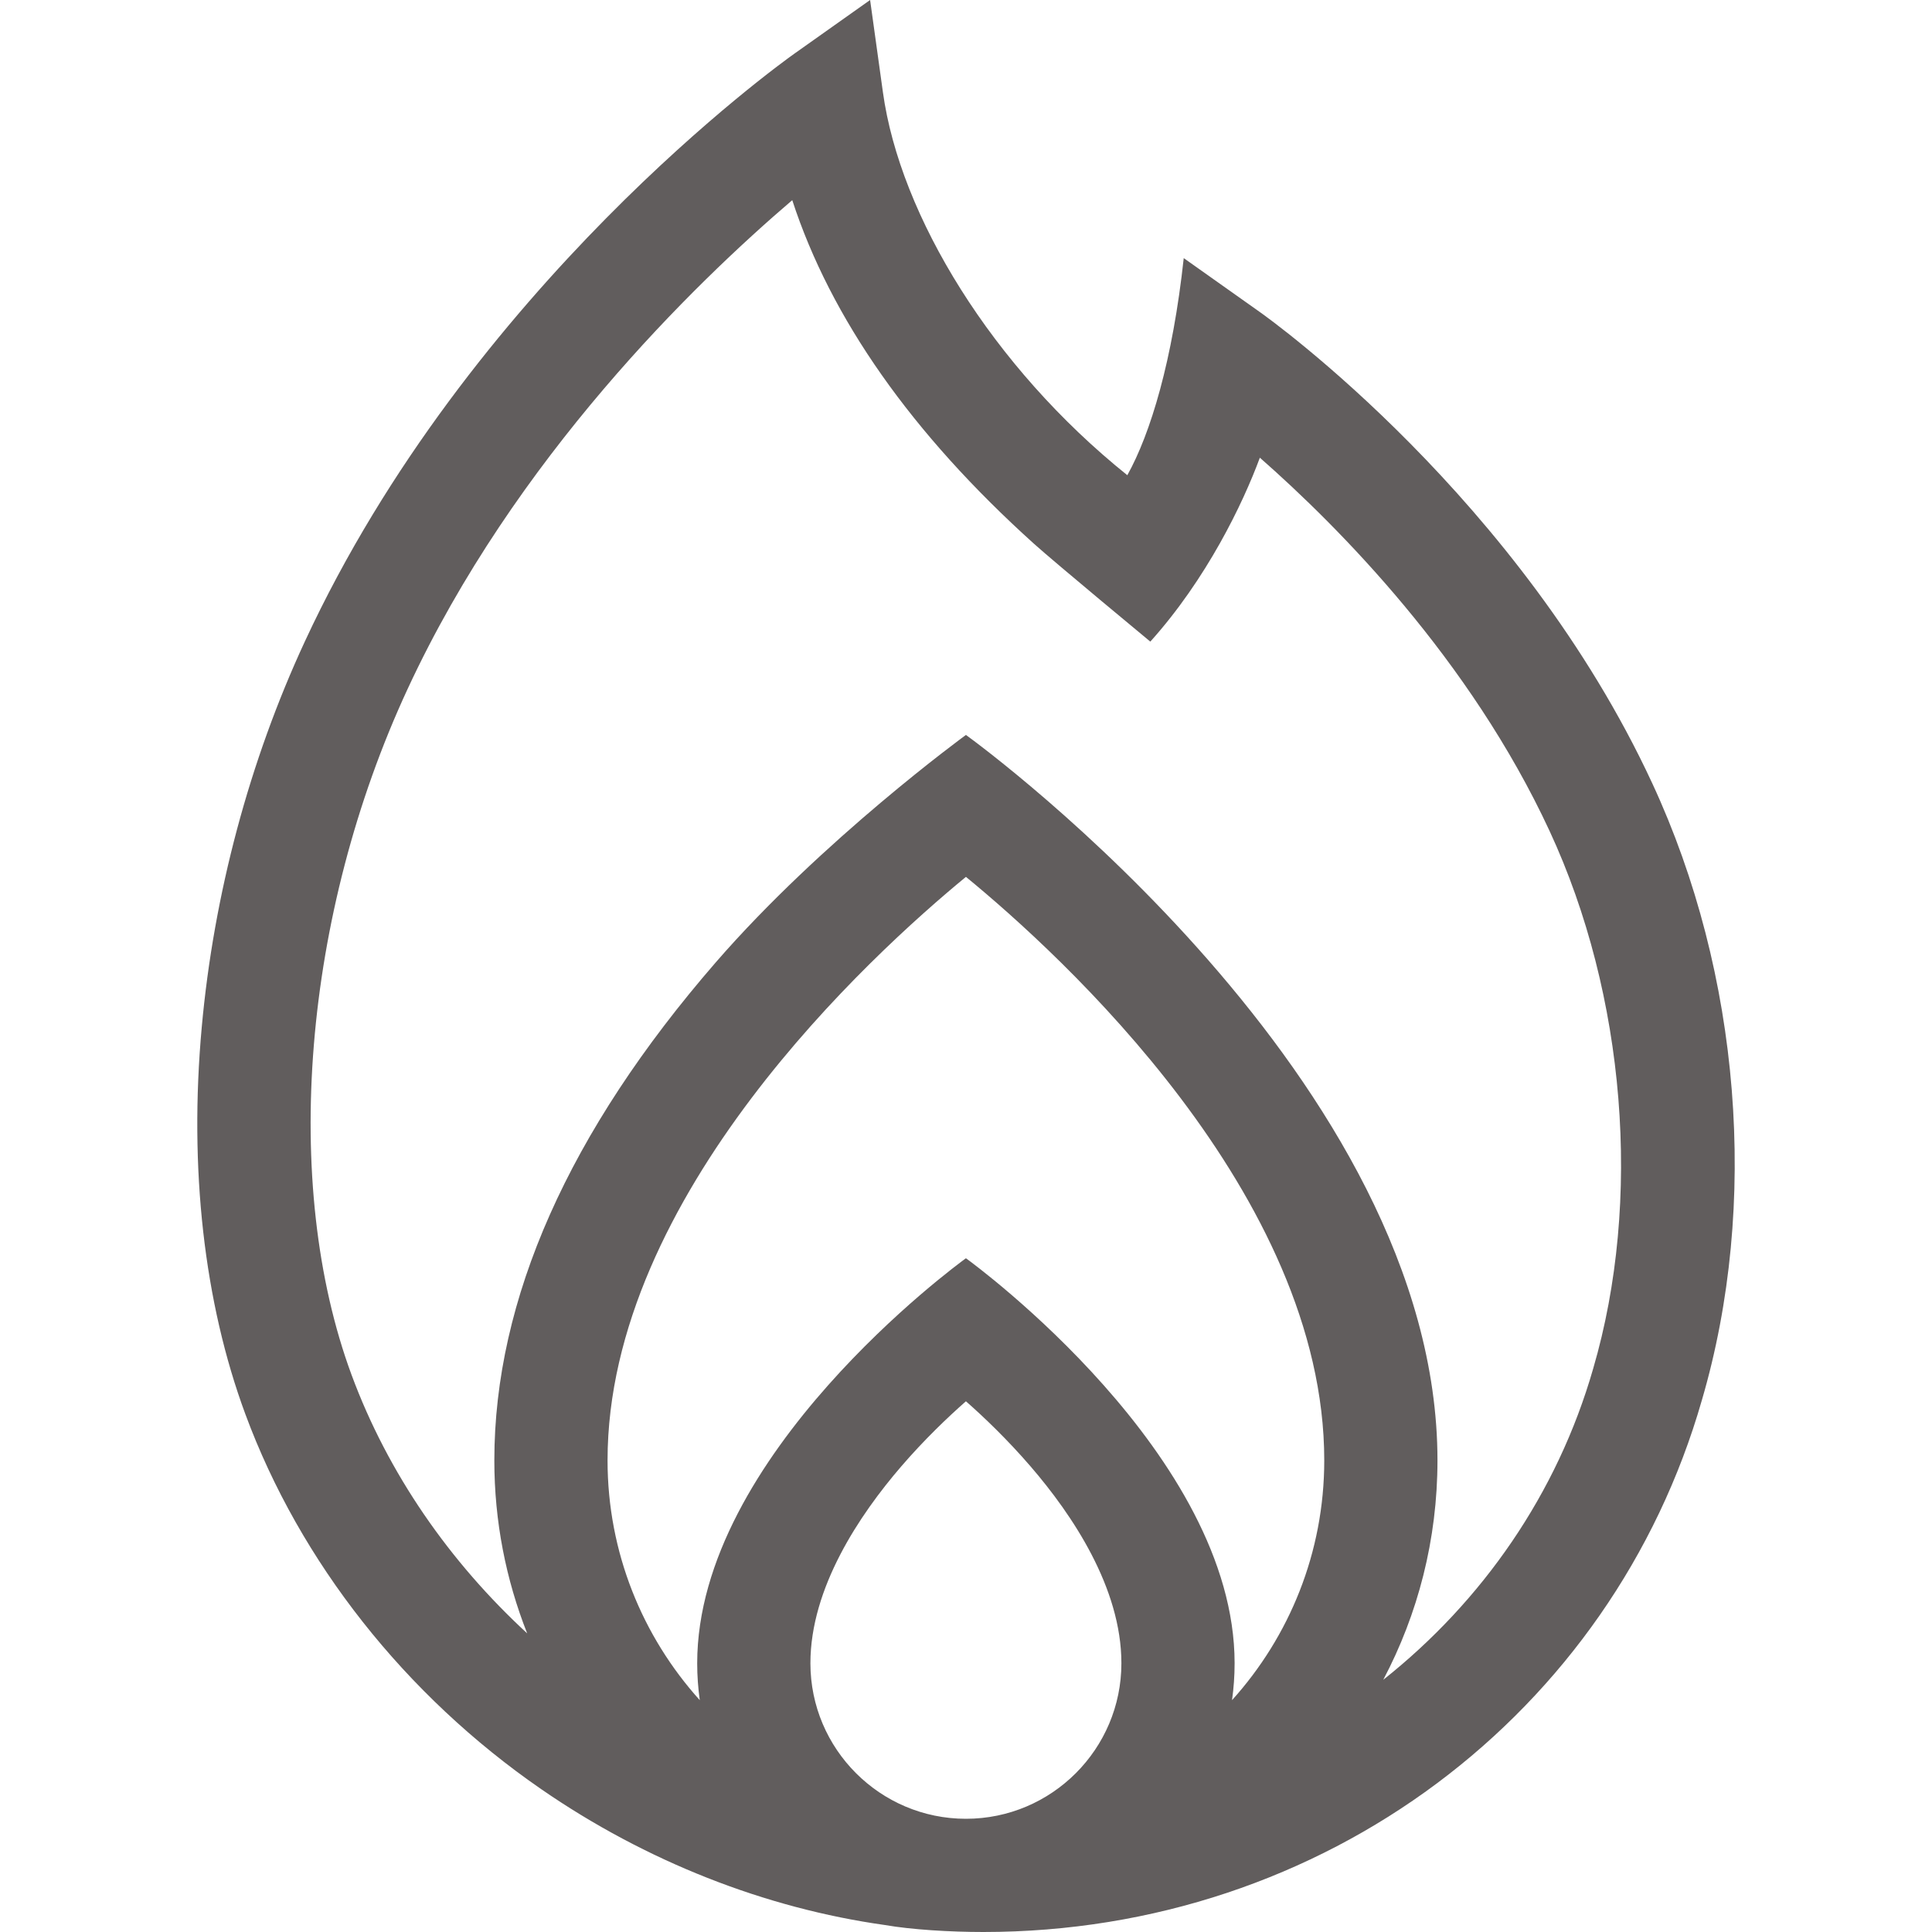 <?xml version="1.0" encoding="UTF-8"?>
<svg xmlns="http://www.w3.org/2000/svg" width="30" height="30" viewBox="0 0 30 30" fill="none">
  <g clip-path="url(#clip0_342_9122)">
    <path d="M25.657 12.165C23.609 7.747 19.726 4.96 19.561 4.844L18.381 4.008C18.209 5.596 17.866 6.732 17.505 7.379C15.407 5.695 13.976 3.352 13.71 1.433L13.511 0L12.331 0.836C12.126 0.982 7.287 4.454 4.734 9.96C3.873 11.816 3.32 13.886 3.133 15.947C2.933 18.142 3.167 20.221 3.81 21.959C4.659 24.255 6.29 26.323 8.404 27.782C10.031 28.905 11.883 29.631 13.743 29.892C14.151 29.963 14.747 30 15.27 30C20.563 30 25.034 26.601 26.427 21.74C27.317 18.704 27.03 15.124 25.657 12.165ZM14.999 28.242C13.667 28.242 12.584 27.159 12.584 25.827C12.584 24.654 13.35 23.519 13.992 22.773C14.352 22.355 14.717 22.007 14.999 21.759C15.281 22.007 15.645 22.355 16.005 22.773C16.648 23.519 17.413 24.654 17.413 25.827C17.413 27.159 16.33 28.242 14.999 28.242ZM19.131 26.4C19.157 26.212 19.171 26.022 19.171 25.827C19.171 22.6 15.148 19.646 14.999 19.538C14.849 19.646 10.826 22.6 10.826 25.827C10.826 26.022 10.84 26.212 10.866 26.4C9.977 25.413 9.434 24.108 9.434 22.677C9.434 18.561 13.531 14.823 14.999 13.616C16.469 14.821 20.563 18.551 20.563 22.677C20.563 24.108 20.021 25.413 19.131 26.4ZM24.739 21.251C24.181 23.197 23.016 24.865 21.479 26.084C22.017 25.066 22.321 23.907 22.321 22.677C22.321 16.787 15.277 11.614 14.999 11.412C14.999 11.412 12.771 13.035 11.113 14.945C8.833 17.573 7.676 20.175 7.676 22.677C7.676 23.625 7.857 24.531 8.186 25.363C6.983 24.254 6.026 22.883 5.459 21.349C4.363 18.383 4.704 14.203 6.329 10.699C7.991 7.114 10.789 4.401 12.302 3.108C12.901 4.945 14.158 6.733 16.054 8.442C16.386 8.741 17.862 9.963 17.862 9.963C18.736 8.991 19.3 7.82 19.563 7.107C20.786 8.181 22.825 10.236 24.062 12.904C25.243 15.45 25.502 18.646 24.739 21.251Z" fill="#615D5D"></path>
  </g>
  <defs>
    <clipPath id="clip0_342_9122">
      <rect width="30" height="30" fill="white"></rect>
    </clipPath>
  </defs>
</svg>
